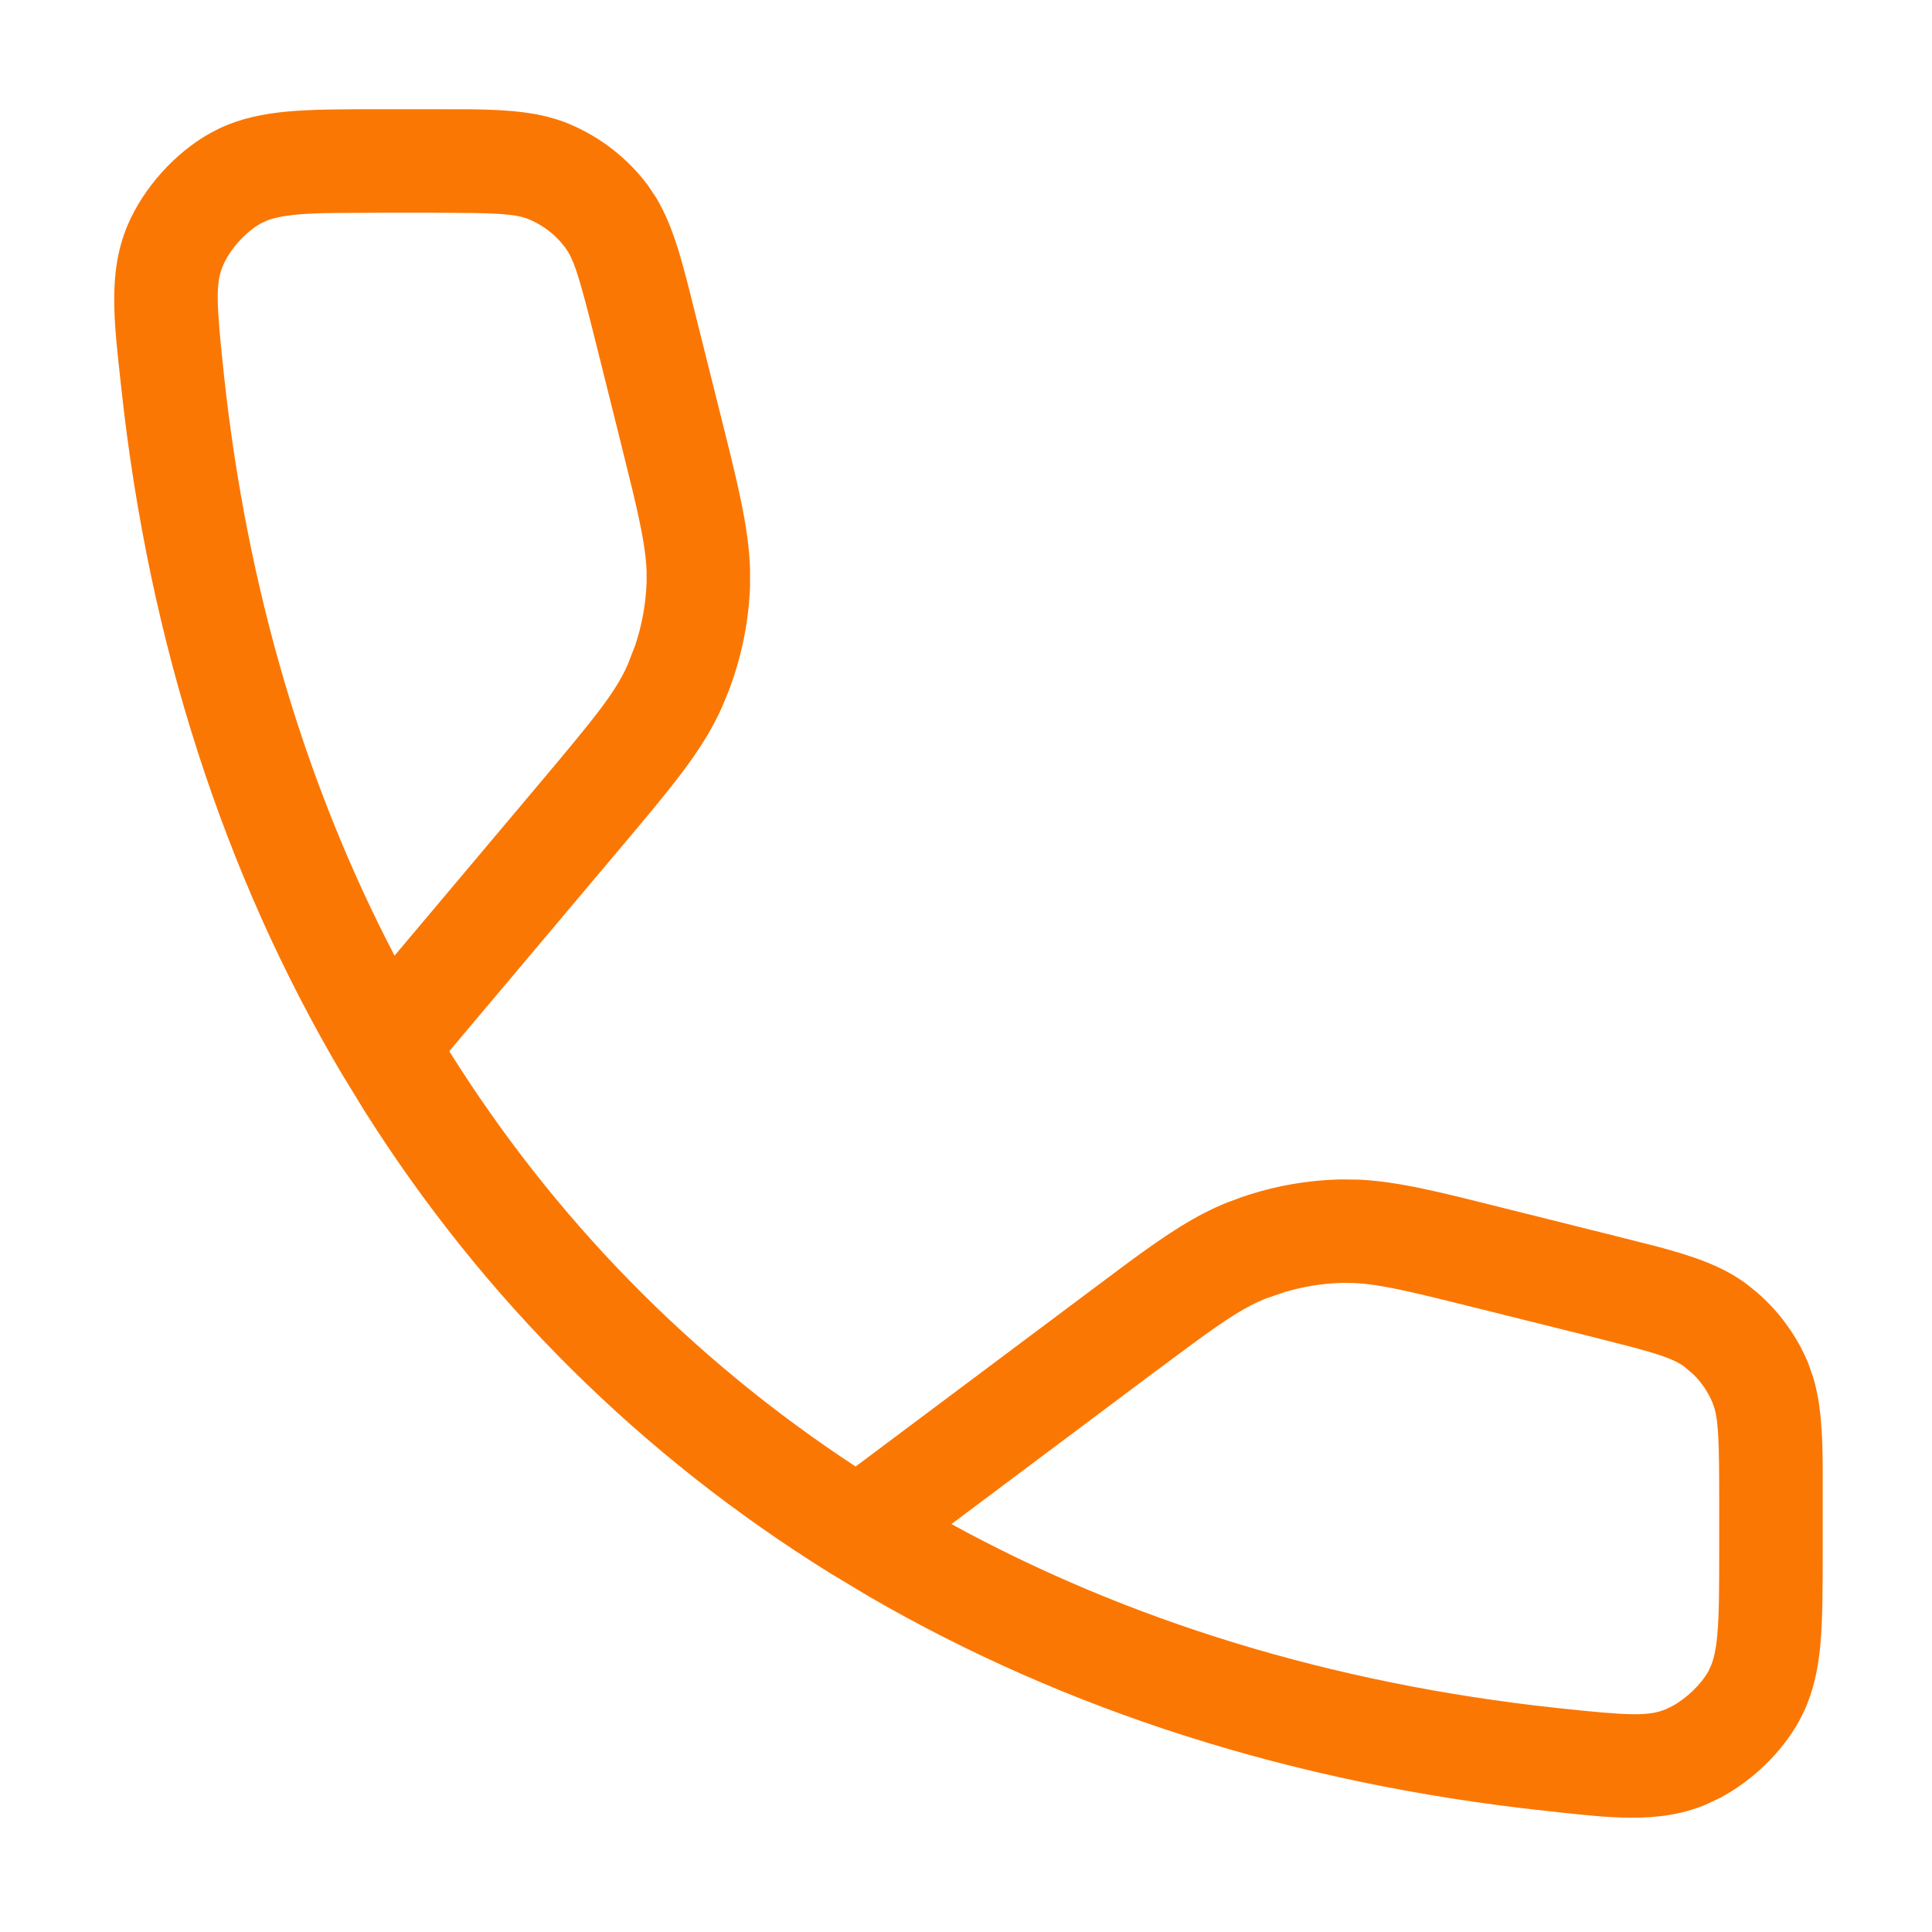 <svg width="28" height="28" viewBox="0 0 28 28" fill="none" xmlns="http://www.w3.org/2000/svg">
<path d="M6.251 1.583L6.835 1.584C7.386 1.591 7.844 1.626 8.253 1.798C8.703 1.987 9.096 2.293 9.389 2.685L9.512 2.869C9.779 3.315 9.908 3.876 10.083 4.575L10.434 5.979C10.679 6.958 10.849 7.619 10.87 8.239V8.503C10.85 9.027 10.742 9.545 10.553 10.033L10.467 10.241C10.184 10.884 9.711 11.435 8.969 12.317L6.511 15.235C8.029 17.66 10.016 19.689 12.4 21.254L15.781 18.724L16.373 18.282C16.917 17.883 17.335 17.606 17.795 17.424L17.993 17.351C18.458 17.19 18.947 17.103 19.44 17.093L19.688 17.096C20.27 17.122 20.887 17.281 21.8 17.51L23.425 17.916L23.99 18.059C24.523 18.199 24.959 18.345 25.314 18.61L25.457 18.725C25.78 19.002 26.036 19.352 26.202 19.746L26.276 19.955C26.389 20.328 26.412 20.745 26.416 21.234V22.467C26.416 23.007 26.416 23.464 26.382 23.84C26.35 24.181 26.285 24.502 26.141 24.811L26.075 24.941C25.825 25.395 25.398 25.807 24.929 26.056L24.726 26.152C24.034 26.442 23.311 26.343 22.391 26.243C18.737 25.849 15.439 24.787 12.6 23.141L12.038 22.804C9.29 21.098 7.007 18.832 5.283 16.101L4.945 15.548C3.25 12.675 2.157 9.325 1.756 5.607C1.656 4.688 1.557 3.965 1.846 3.272C2.075 2.727 2.539 2.209 3.057 1.924L3.188 1.857C3.497 1.713 3.818 1.649 4.16 1.617C4.536 1.582 4.993 1.583 5.533 1.583H6.251ZM19.471 18.592C19.183 18.598 18.896 18.643 18.62 18.725L18.346 18.819C18.059 18.933 17.787 19.107 17.278 19.48L16.679 19.924L13.789 22.088C16.334 23.482 19.278 24.398 22.552 24.752C23.62 24.867 23.892 24.876 24.148 24.769L24.236 24.726C24.443 24.613 24.654 24.412 24.761 24.218L24.8 24.133C24.838 24.038 24.869 23.907 24.888 23.7C24.915 23.41 24.916 23.034 24.916 22.467V21.748C24.916 20.905 24.905 20.601 24.846 20.405L24.818 20.327C24.754 20.174 24.66 20.035 24.542 19.919L24.416 19.811C24.287 19.714 24.114 19.646 23.642 19.52L23.06 19.371L21.436 18.966C20.453 18.72 20.002 18.612 19.629 18.595L19.471 18.592ZM4.811 3.087C4.61 3.09 4.444 3.097 4.299 3.11C4.091 3.13 3.961 3.161 3.866 3.198L3.781 3.238C3.56 3.36 3.329 3.617 3.231 3.851C3.124 4.107 3.132 4.379 3.247 5.446C3.584 8.567 4.433 11.388 5.718 13.85L7.821 11.352C8.621 10.401 8.919 10.036 9.096 9.635L9.207 9.349C9.304 9.058 9.359 8.753 9.371 8.445V8.279C9.361 7.995 9.3 7.667 9.17 7.119L8.979 6.344L8.628 4.938C8.424 4.122 8.339 3.829 8.235 3.653L8.188 3.584C8.055 3.406 7.876 3.267 7.672 3.181C7.523 3.118 7.339 3.095 6.851 3.087L6.251 3.083H5.533L4.811 3.087Z" fill="#FB7703"/>
</svg>
